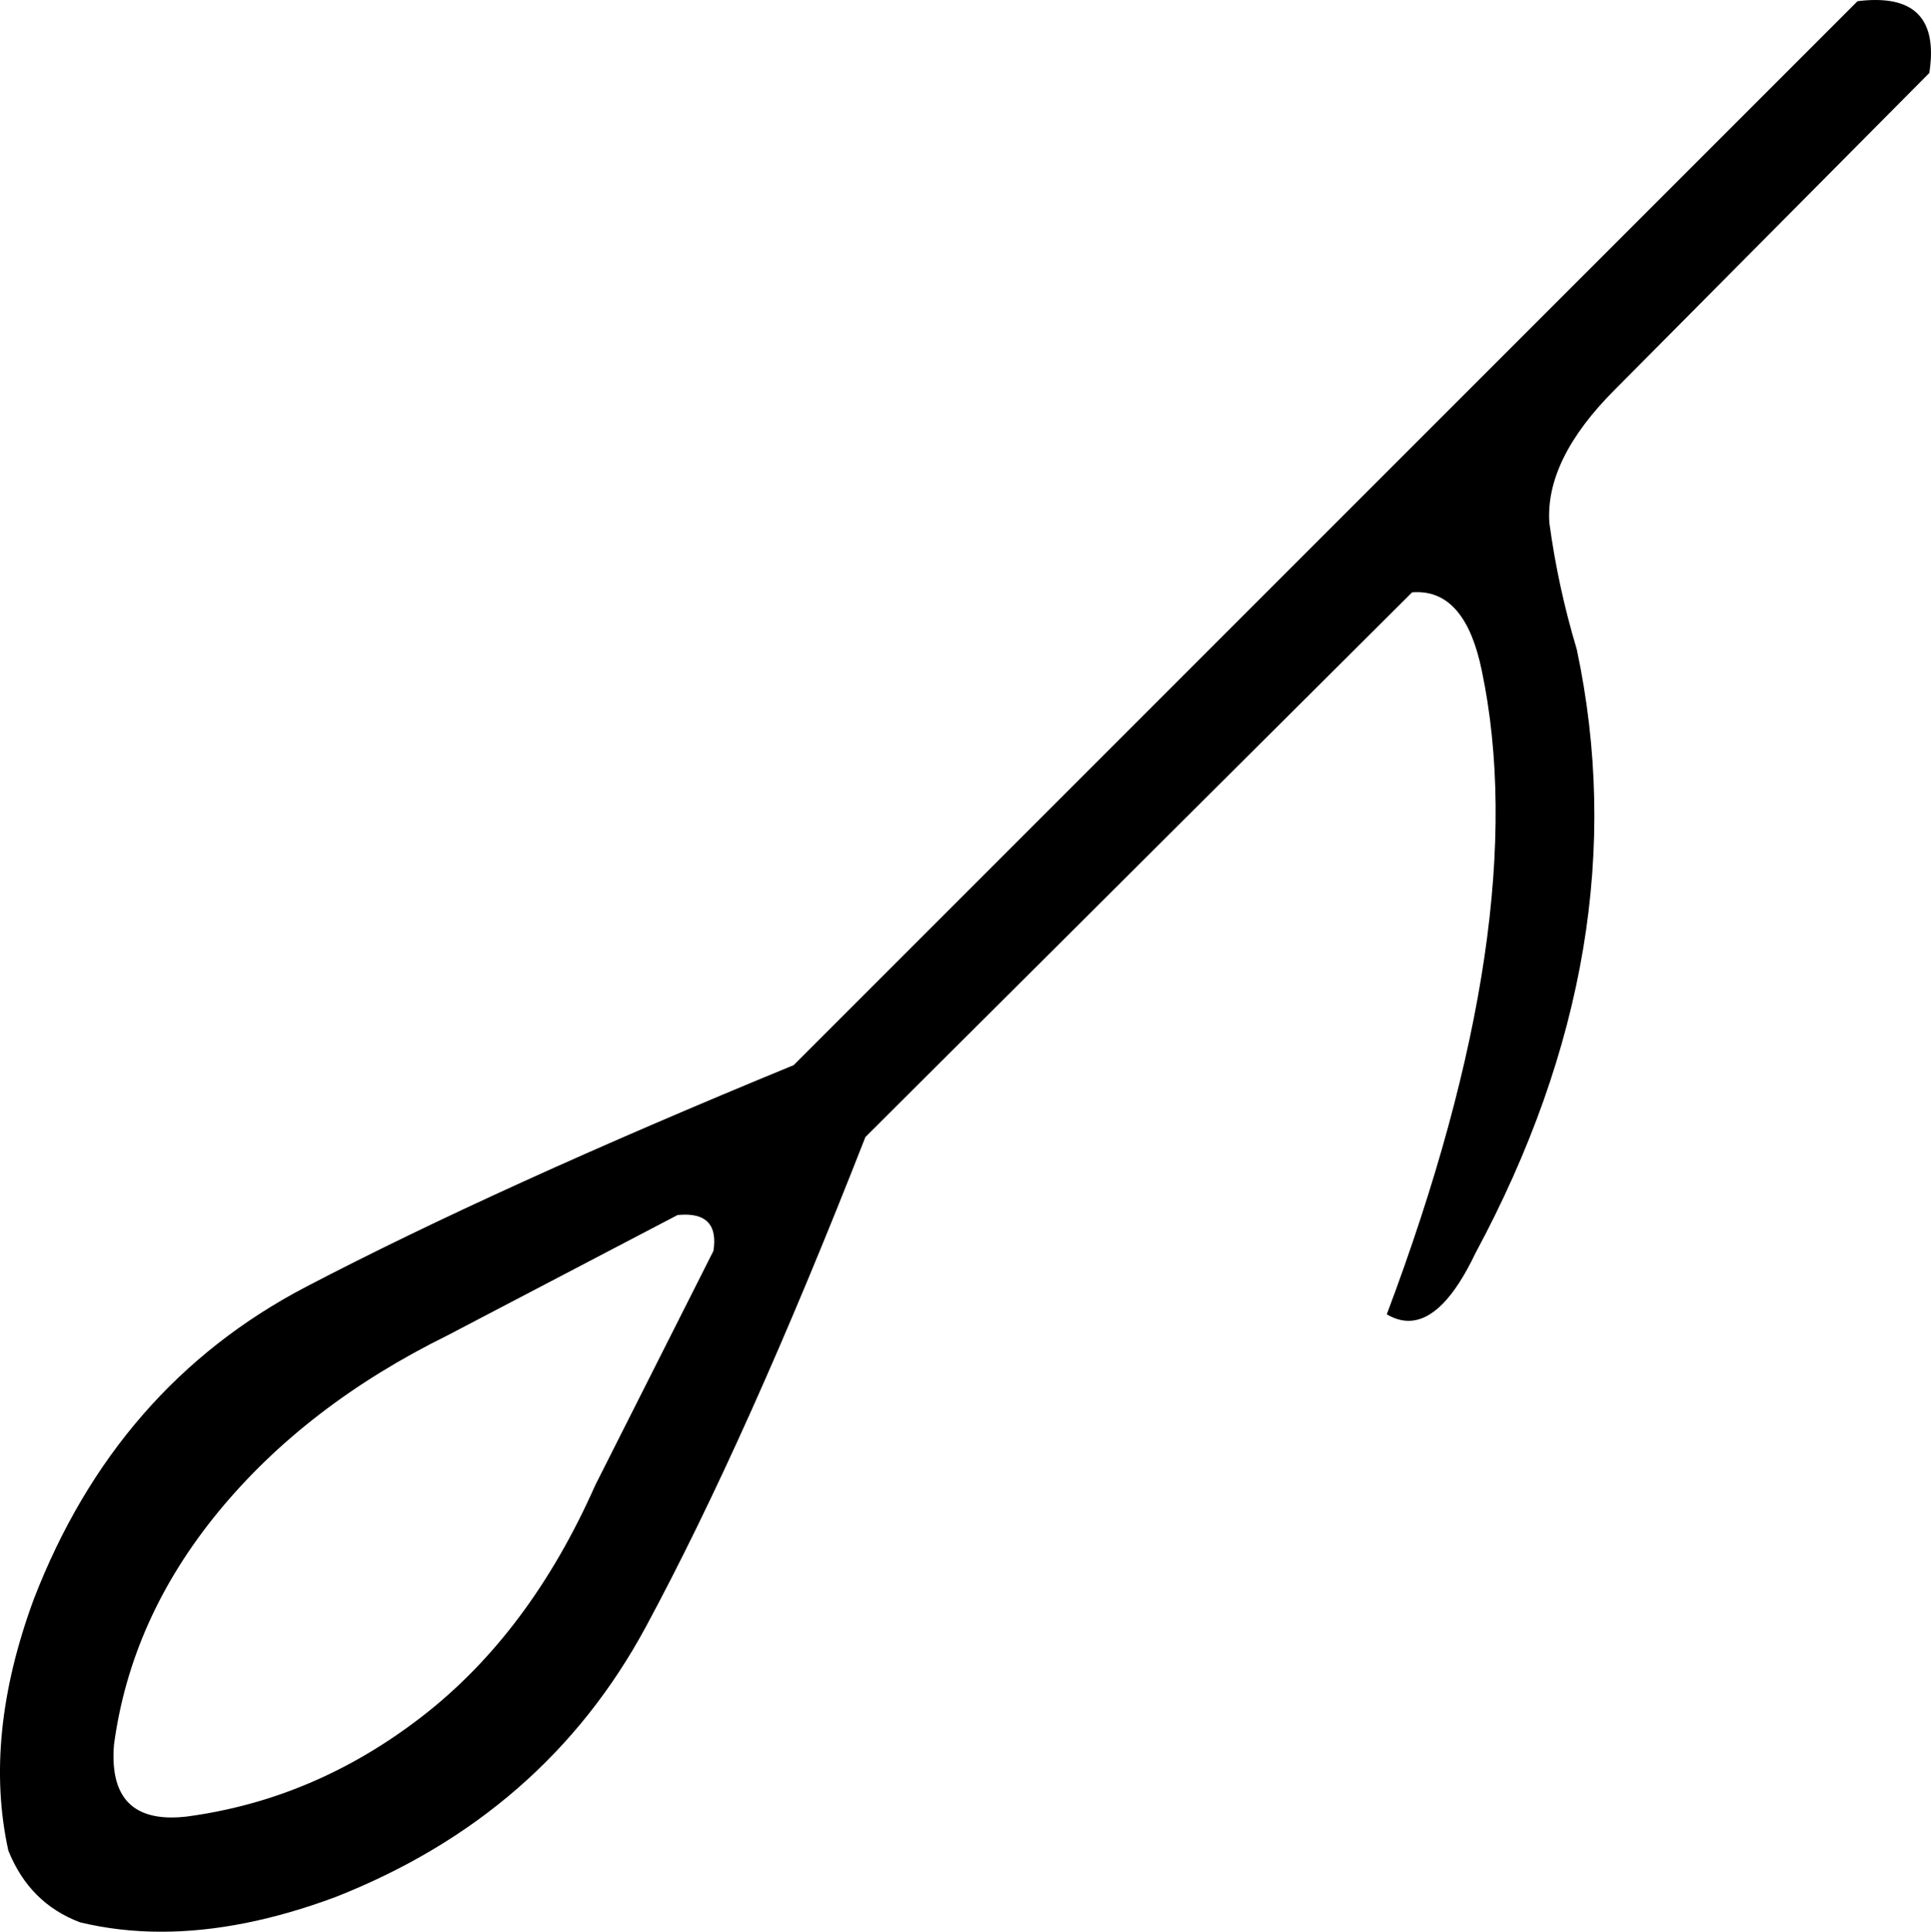 <?xml version="1.0" encoding="UTF-8"?>
<svg id="a" data-name="Ebene 1" xmlns="http://www.w3.org/2000/svg" width="12.697mm" height="12.7mm" viewBox="0 0 35.991 36">
  <path d="M12.771,22.637c-.044,0-.092,.003-.142,.007l-4.288,2.243c-1.757,.866-3.18,1.961-4.269,3.285-1.089,1.325-1.738,2.774-1.948,4.347-.071,.902,.287,1.353,1.075,1.353,.083,0,.171-.005,.263-.015,1.6-.21,3.069-.833,4.406-1.869,1.338-1.036,2.413-2.472,3.226-4.308l2.203-4.367c.071-.451-.105-.676-.527-.676ZM34.957,0c.808,0,1.143,.453,1.003,1.36l-5.862,5.902c-.866,.866-1.272,1.692-1.22,2.479,.105,.787,.275,1.574,.511,2.361,.787,3.698,.157,7.449-1.888,11.252-.401,.841-.816,1.262-1.248,1.262-.133,0-.268-.04-.405-.121,1.836-4.879,2.426-8.879,1.77-12-.2-.973-.601-1.46-1.204-1.46-.031,0-.062,.001-.094,.004l-10.19,10.151c-1.469,3.751-2.833,6.793-4.092,9.128-1.259,2.334-3.187,4.013-5.784,5.036-1.156,.431-2.239,.647-3.247,.647-.524,0-1.029-.058-1.514-.175-.629-.236-1.075-.682-1.338-1.338C-.157,33.071,0,31.51,.629,29.805c1.023-2.649,2.715-4.59,5.075-5.823,2.361-1.233,5.39-2.61,9.088-4.131L34.622,.022c.119-.015,.231-.022,.334-.022Z"/>
</svg>